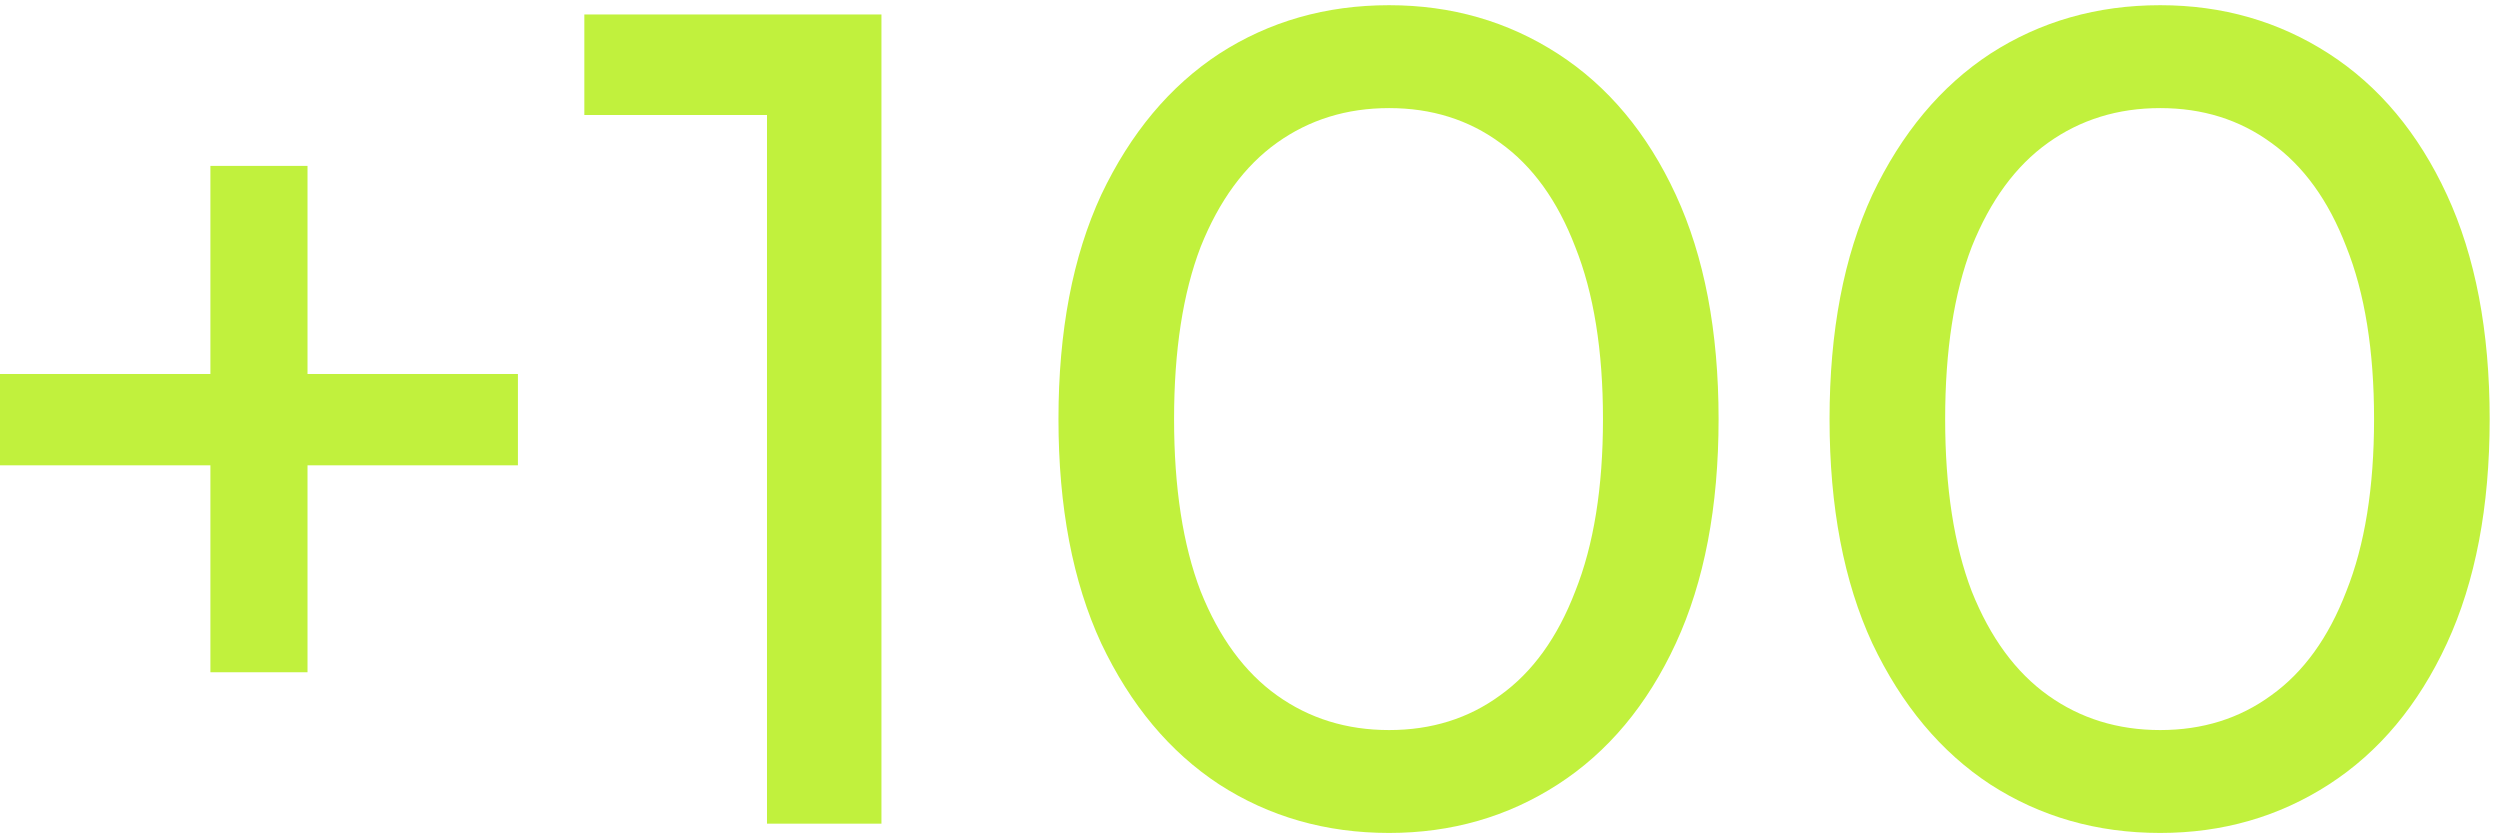 <?xml version="1.0" encoding="UTF-8"?> <svg xmlns="http://www.w3.org/2000/svg" width="173" height="58" viewBox="0 0 173 58" fill="none"><path d="M14.56 46.52V11.48H21.28V46.52H14.56ZM0 32.2V25.88H35.84V32.2H0Z" fill="#C1F13D"></path><path d="M53.076 57V4.2L56.516 7.96H40.436V1H60.996V57H53.076Z" fill="#C1F13D"></path><path d="M96.126 57.64C91.752 57.64 87.832 56.52 84.366 54.28C80.952 52.04 78.232 48.787 76.206 44.52C74.232 40.254 73.246 35.08 73.246 29C73.246 22.92 74.232 17.747 76.206 13.48C78.232 9.214 80.952 5.96 84.366 3.72C87.832 1.48 91.752 0.36 96.126 0.36C100.446 0.36 104.339 1.48 107.806 3.72C111.272 5.96 113.992 9.214 115.966 13.48C117.939 17.747 118.926 22.92 118.926 29C118.926 35.08 117.939 40.254 115.966 44.52C113.992 48.787 111.272 52.04 107.806 54.28C104.339 56.52 100.446 57.64 96.126 57.64ZM96.126 50.52C99.059 50.52 101.619 49.72 103.806 48.12C106.046 46.52 107.779 44.12 109.006 40.92C110.286 37.72 110.926 33.747 110.926 29C110.926 24.254 110.286 20.28 109.006 17.08C107.779 13.88 106.046 11.48 103.806 9.88C101.619 8.28 99.059 7.48 96.126 7.48C93.192 7.48 90.606 8.28 88.366 9.88C86.126 11.48 84.366 13.88 83.086 17.08C81.859 20.28 81.246 24.254 81.246 29C81.246 33.747 81.859 37.72 83.086 40.92C84.366 44.12 86.126 46.52 88.366 48.12C90.606 49.72 93.192 50.52 96.126 50.52Z" fill="#C1F13D"></path><path d="M149.485 57.64C145.112 57.64 141.192 56.52 137.725 54.28C134.312 52.04 131.592 48.787 129.565 44.52C127.592 40.254 126.605 35.08 126.605 29C126.605 22.92 127.592 17.747 129.565 13.48C131.592 9.214 134.312 5.96 137.725 3.72C141.192 1.48 145.112 0.36 149.485 0.36C153.805 0.36 157.698 1.48 161.165 3.72C164.632 5.96 167.352 9.214 169.325 13.48C171.298 17.747 172.285 22.92 172.285 29C172.285 35.08 171.298 40.254 169.325 44.52C167.352 48.787 164.632 52.04 161.165 54.28C157.698 56.52 153.805 57.64 149.485 57.64ZM149.485 50.52C152.418 50.52 154.978 49.72 157.165 48.12C159.405 46.52 161.138 44.12 162.365 40.92C163.645 37.72 164.285 33.747 164.285 29C164.285 24.254 163.645 20.28 162.365 17.08C161.138 13.88 159.405 11.48 157.165 9.88C154.978 8.28 152.418 7.48 149.485 7.48C146.552 7.48 143.965 8.28 141.725 9.88C139.485 11.48 137.725 13.88 136.445 17.08C135.218 20.28 134.605 24.254 134.605 29C134.605 33.747 135.218 37.72 136.445 40.92C137.725 44.12 139.485 46.52 141.725 48.12C143.965 49.72 146.552 50.52 149.485 50.52Z" fill="#C1F13D"></path></svg> 